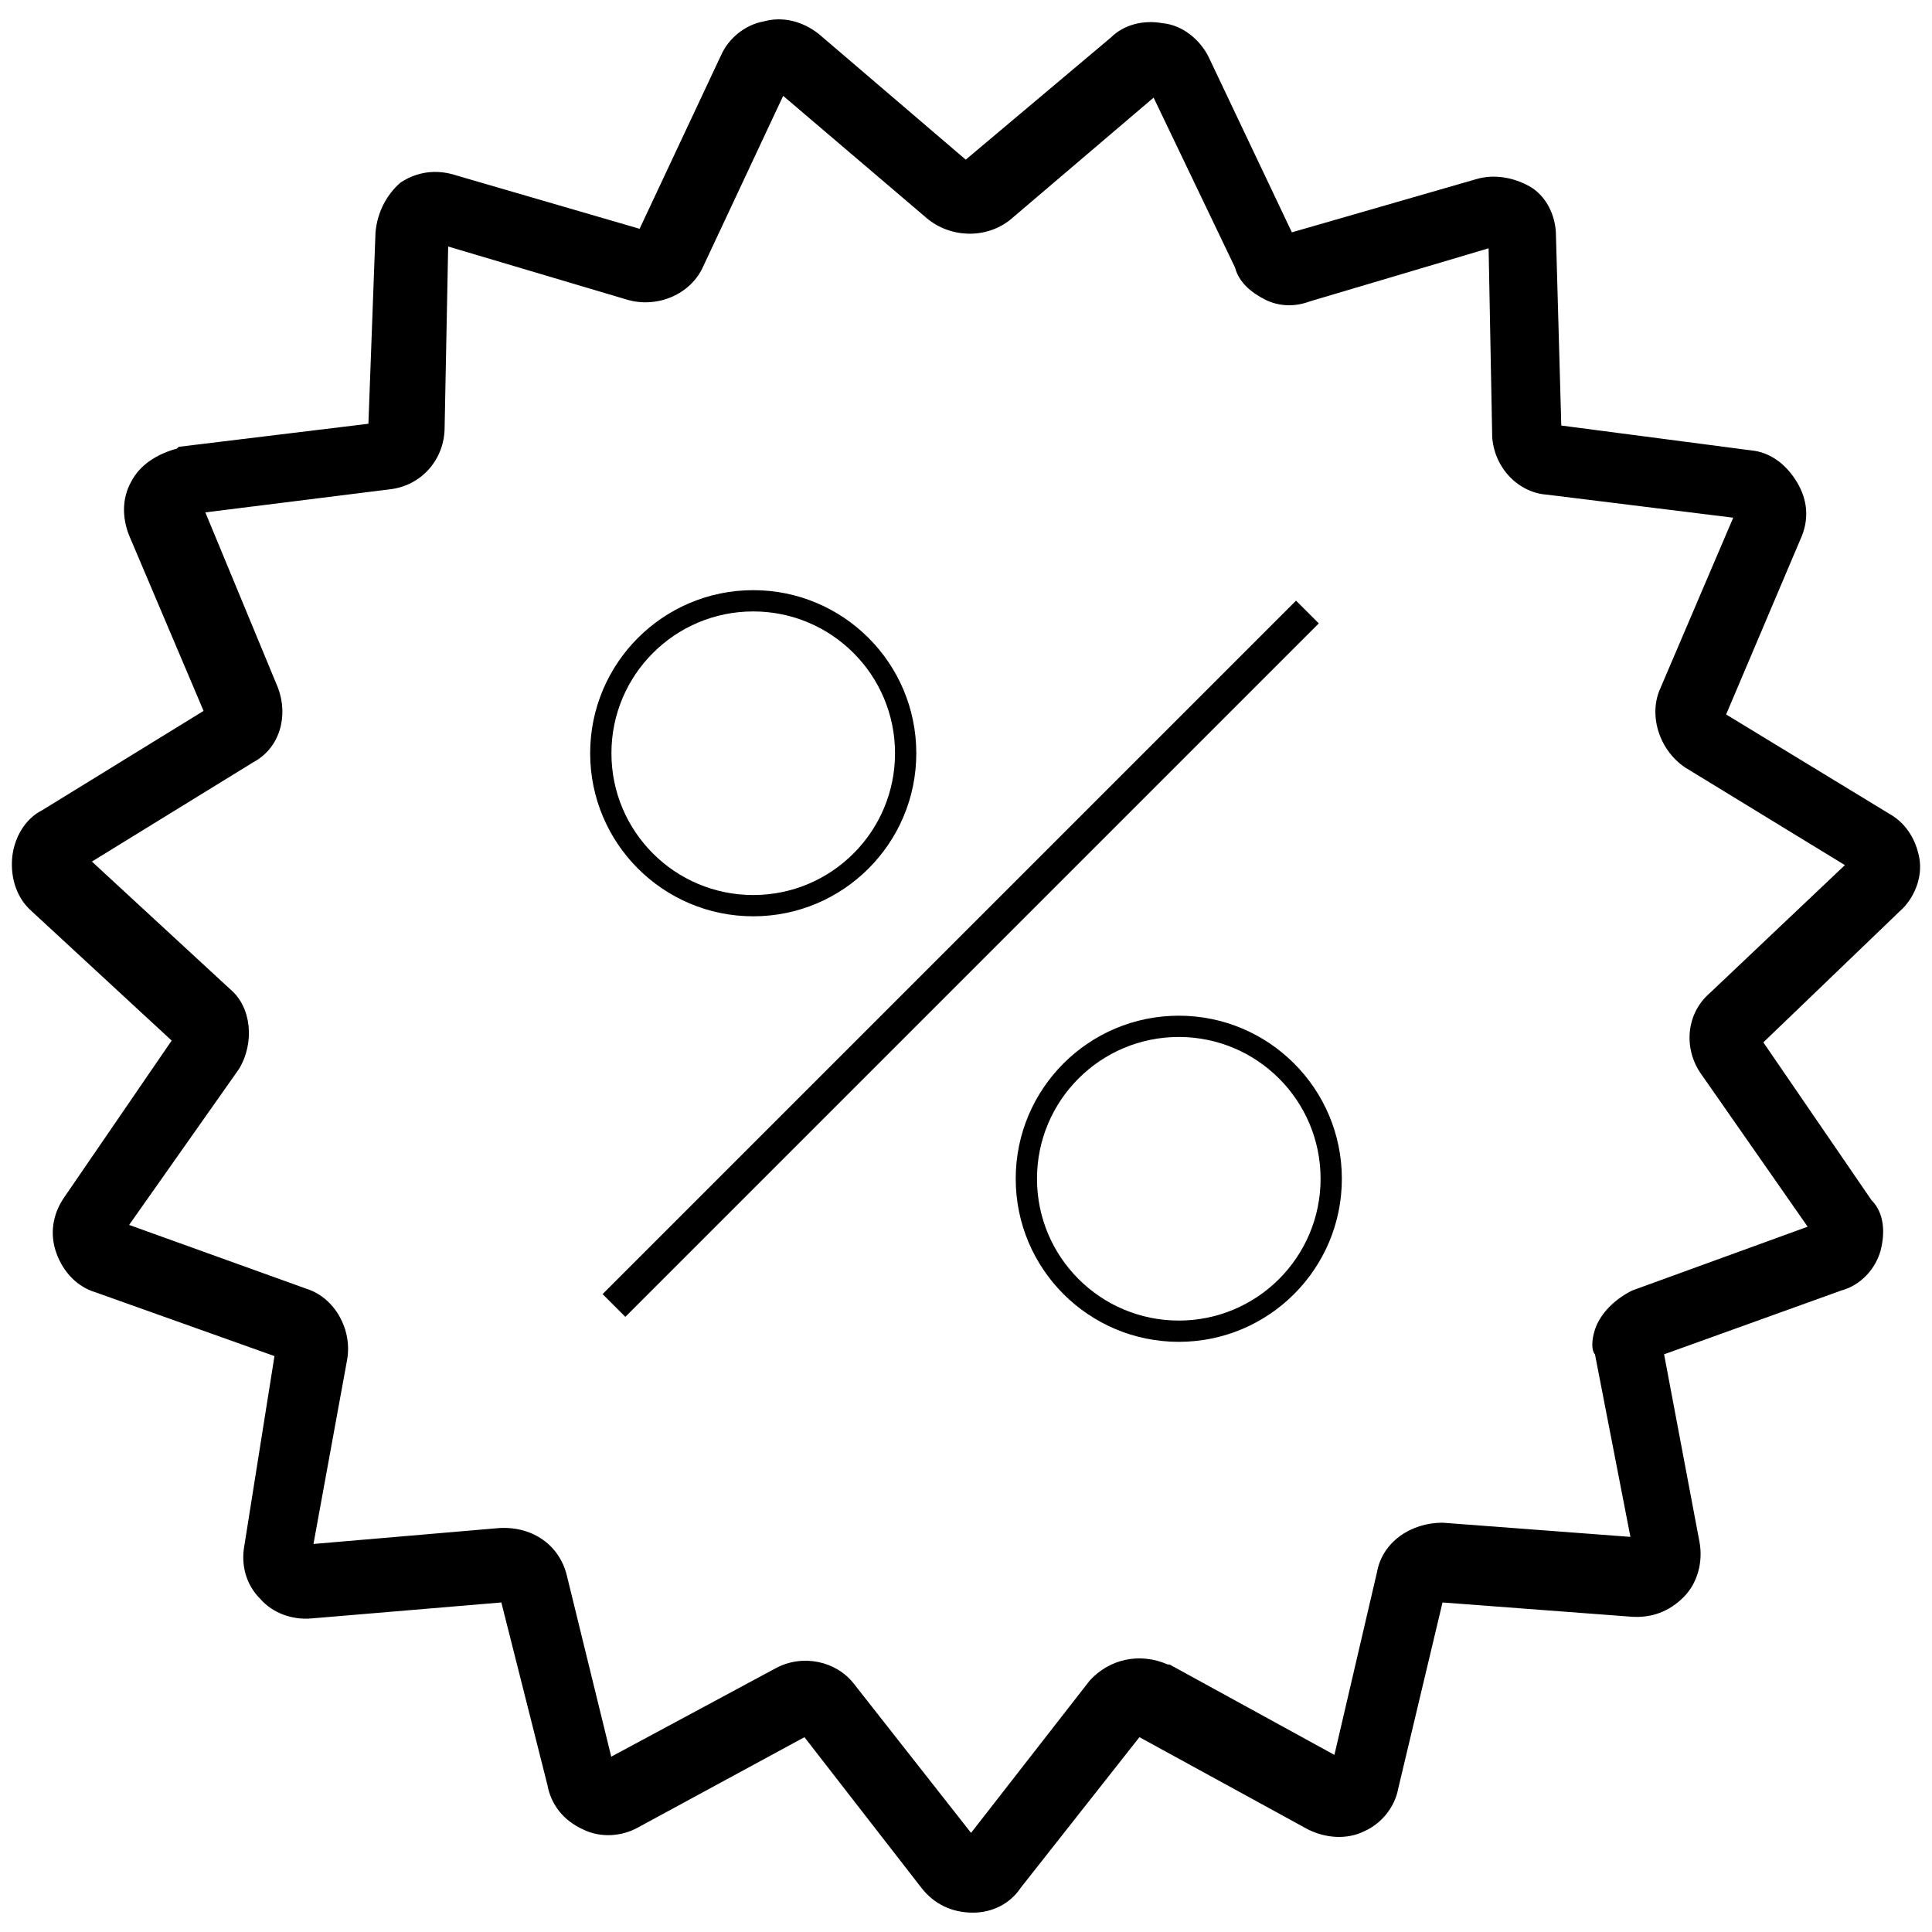 <?xml version="1.0" encoding="UTF-8"?>
<svg xmlns="http://www.w3.org/2000/svg" class="Icon Icon--offers" viewBox="-54.5 -54.5 109 109" shape-rendering="geometricPrecision" text-rendering="geometricPrecision">
  <g class="anim-offers" transform="translate(-0,-0) rotate(0)">
    <path d="M159.8,125.5c-.3,1-1.1,1.9-2.2,2.2l-10,3.6l2,10.6c.2,1.1-.1,2.3-.9,3.1s-1.8,1.2-3,1.1l-10.6-.8-2.5,10.5c-.2,1.1-1,2-1.9,2.4-1,.5-2.2.4-3.2-.1l-9.5-5.2-6.7,8.5c-.6.9-1.6,1.4-2.7,1.4-1.2,0-2.2-.5-2.9-1.4l-6.6-8.5-9.4,5.1c-.9.5-2.1.6-3.1.1-1.1-.5-1.8-1.4-2-2.5L82,145.3l-10.7.9c-1.1.1-2.2-.3-2.9-1.1-.8-.8-1.1-1.9-.9-3l1.7-10.7-10.1-3.6c-1-.3-1.8-1.1-2.2-2.2s-.2-2.2.4-3.1l6.1-8.9-7.9-7.3c-.8-.7-1.2-1.8-1.1-3c.1-1.1.7-2.2,1.7-2.7L65.2,95L61,85.1c-.4-1-.4-2.1.1-3c.5-1,1.5-1.6,2.6-1.9l.1-.1l10.7-1.3.4-10.8c.1-1.1.6-2.1,1.4-2.8.9-.6,2-.8,3.2-.4l10.3,3L94.4,58c.4-.9,1.3-1.7,2.4-1.9c1.1-.3,2.2,0,3.1.7l8.3,7.1l8.2-6.9c.7-.7,1.8-1,2.9-.8c1.1.1,2.1.9,2.6,1.9l4.7,9.9L137,65c1-.3,2.1-.1,3,.4s1.5,1.6,1.5,2.8l.3,10.7l10.7,1.4c1.1.1,2,.8,2.6,1.8s.7,2.1.2,3.2l-4.2,9.9l9.2,5.6c.9.5,1.5,1.4,1.7,2.5s-.3,2.3-1.1,3l-7.7,7.4l6.1,8.9c.7.7.8,1.8.5,2.9Zm-3.7-.8v0v0Zm.2-.7v0v0Zm-12.6,5.9c.3-.9,1.1-1.7,2.1-2.2l9.9-3.6-6-8.6c-1-1.4-.9-3.4.5-4.6l7.6-7.2-9-5.5c-1.5-1-2.1-3-1.4-4.5l4.1-9.6L141,82.8c-1.6-.1-3-1.5-3.1-3.3v-.1l-.2-10.5-10.1,3c-.8.3-1.7.3-2.5-.1s-1.5-1-1.7-1.8l-4.6-9.6-8.1,6.9c-1.4,1.1-3.4,1-4.7-.1l-8.1-6.9-4.5,9.6c-.7,1.6-2.6,2.4-4.3,1.9L79,68.8L78.8,79c0,1.8-1.3,3.3-3.1,3.5L65.3,83.8l4.1,9.9c.6,1.6.1,3.4-1.4,4.2l-9.1,5.6l7.8,7.2c1.2,1,1.4,3,.5,4.5L61,124l10,3.6c1.6.5,2.6,2.3,2.3,4L71.4,142l10.5-.9c1.9-.1,3.4,1,3.8,2.7L88.2,154l9.3-5c1.5-.8,3.4-.4,4.4.9l6.6,8.4l6.7-8.6c1.1-1.2,2.8-1.6,4.4-.9h.1l9.3,5.1l2.4-10.3c.3-1.7,1.9-2.8,3.7-2.8l10.6.8-2-10.3c-.2-.2-.2-.8,0-1.4Zm2.4,12.3v0v0Zm12.3-38.3v0v0Zm-12.7,38.8v0v0Zm12.6-39.3v0v0ZM147.5,131v0v0Zm5.4-17.3v0v0Zm-17.7,31.2v0v0ZM152.1,84v0v0Zm-23.3,70.8v0v0Zm22.9-71.3v0v0ZM119,59.8v0v0ZM87.6,154.5v0v0ZM108.4,64v0c.1,0,0,0,0,0ZM81.8,144.8c0,.1,0,.1,0,0v0ZM98,59.6v0v0ZM69.7,131.4v0v0ZM90.2,67.8v0v0ZM69.3,130.9v0v0Zm-5.4-17.2v0v0Zm-3.5,10.2v0v0ZM78.5,68.5v0v0ZM75,78.6v0v0ZM58.3,103.9v0v0Zm6.6-20.4v0v0Zm-6.6,19.7v0v0Z" transform="translate(-108.215,-109.392)"></path>
  </g>
  <g transform="translate(-54.5-54.5)">
    <g transform="translate(-.304 0)">
      <path d="M33.6,42.9c0-5.081,4.119-9.2,9.2-9.2s9.2,4.119,9.2,9.2-4.119,9.2-9.2,9.2-9.2-4.119-9.2-9.2Zm9.2,8c4.418,0,8-3.582,8-8s-3.582-8-8-8-8,3.582-8,8s3.582,8,8,8Z" transform="translate(24.009 23.604)" stroke-width="1.8" stroke-miterlimit="10"></path>
      <rect width="48.48" height="1.815" rx="0" ry="0" transform="matrix(.807-.807 0.707 0.707 34.301 73.011)" stroke-width="0"></rect>
      <path d="M33.6,42.9c0-5.081,4.119-9.2,9.2-9.2s9.2,4.119,9.2,9.2-4.119,9.2-9.2,9.2-9.2-4.119-9.2-9.2Zm9.2,8c4.418,0,8-3.582,8-8s-3.582-8-8-8-8,3.582-8,8s3.582,8,8,8Z" transform="translate(0-.404)" stroke-width="1.8" stroke-miterlimit="10"></path>
    </g>
  </g>
</svg>
